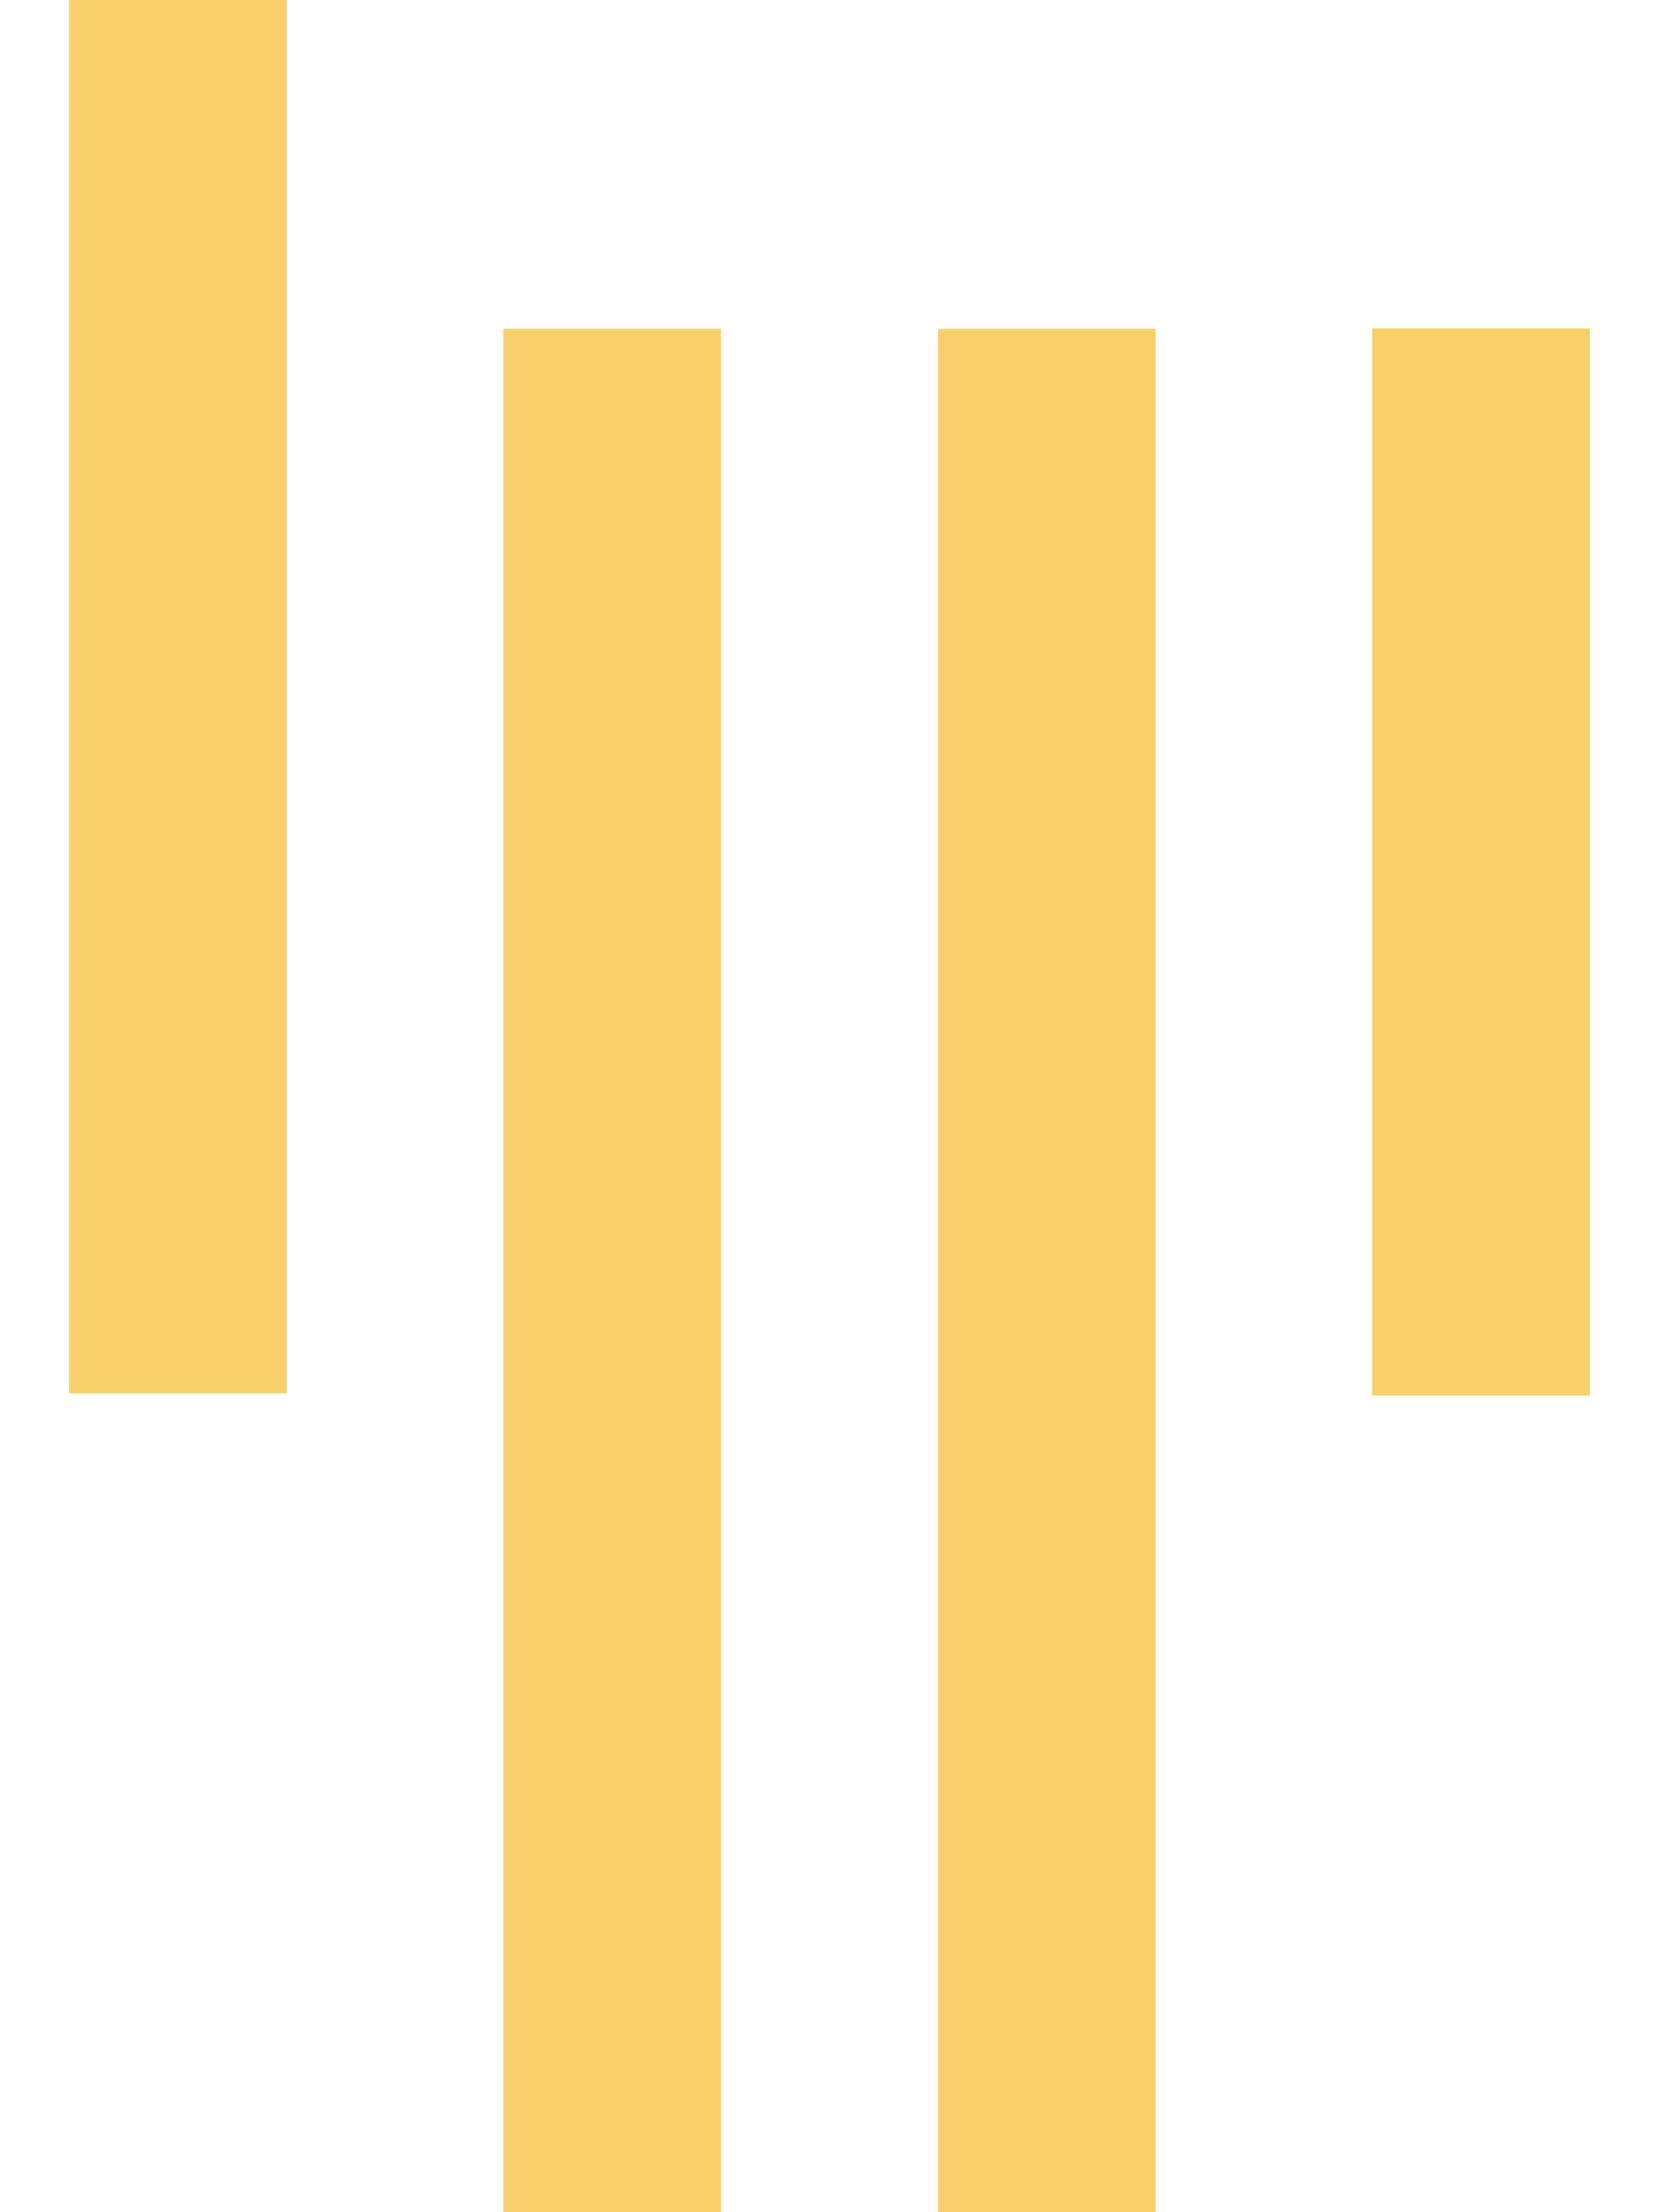 <svg aria-hidden="true" focusable="false" data-prefix="fab" data-icon="gitter" class="svg-inline--fa fa-gitter fa-w-12" role="img" xmlns="http://www.w3.org/2000/svg" viewBox="0 0 384 512"><path fill="#F8D16C" d="M66.4 322.5H16V0h50.4v322.5zM166.9 76.1h-50.4V512h50.4V76.1zm100.6 0h-50.4V512h50.4V76.1zM368 76h-50.4v247H368V76z"></path></svg>